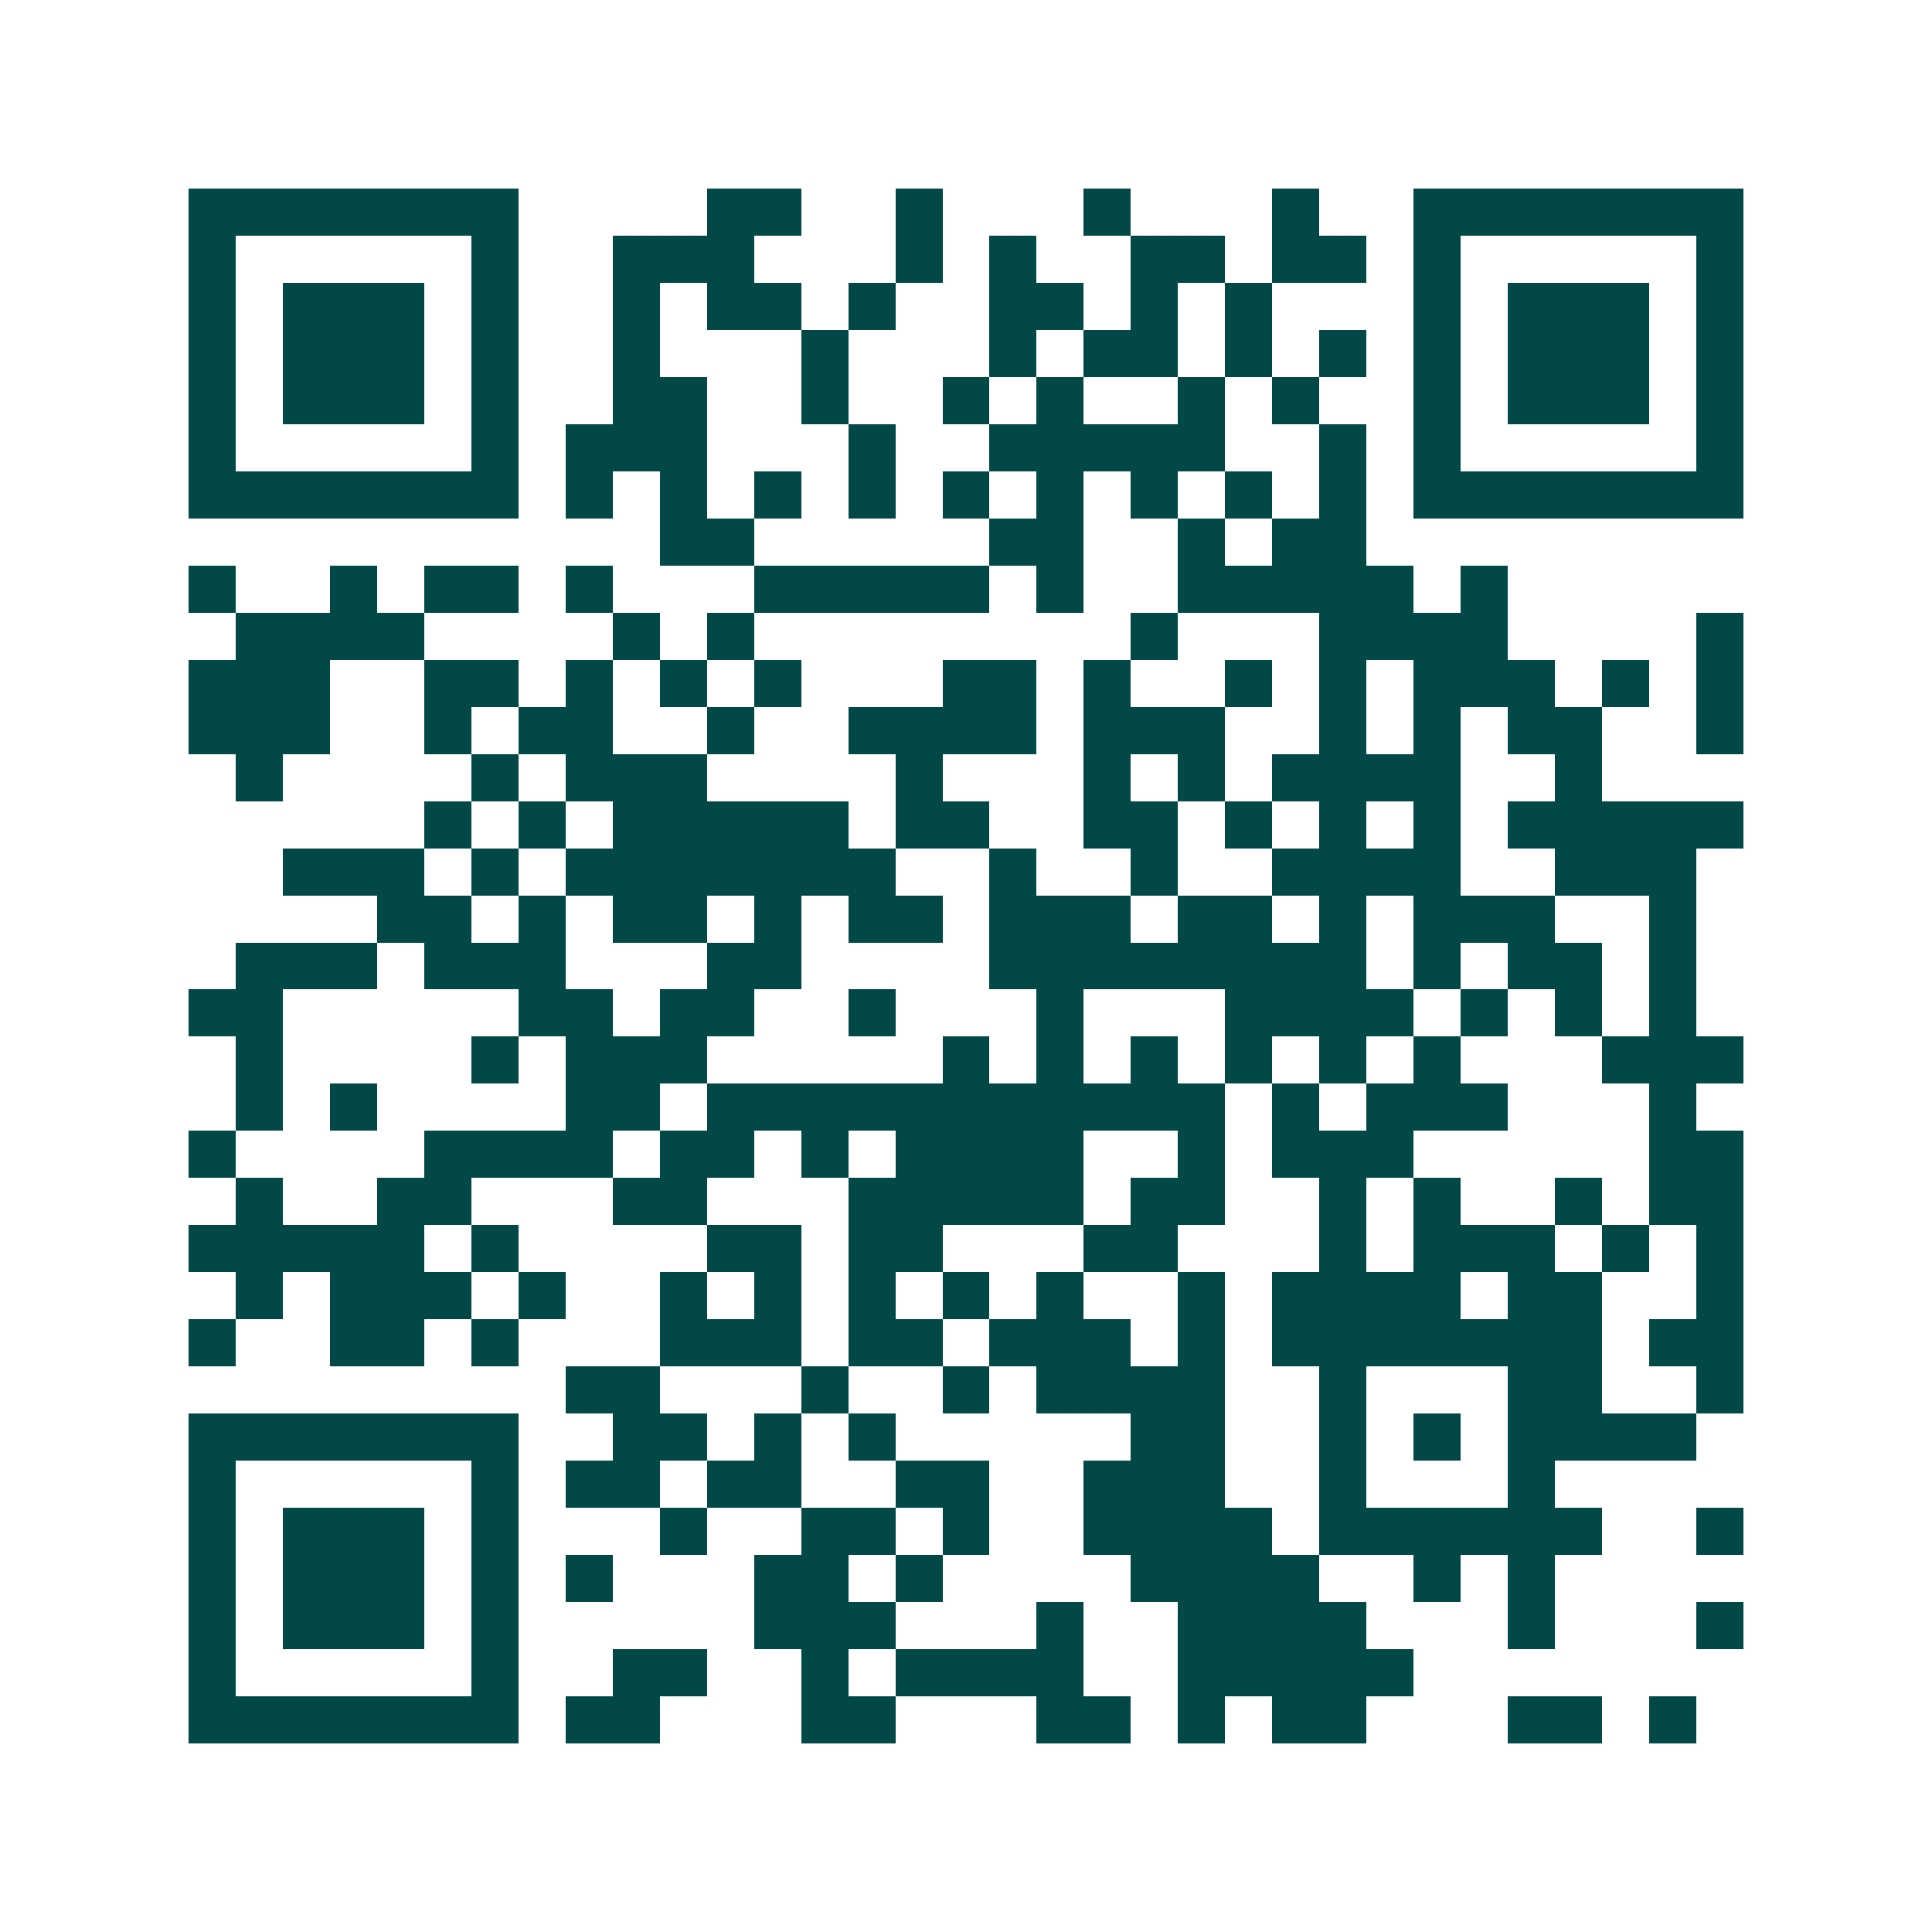 <svg xmlns="http://www.w3.org/2000/svg" width="200" height="200" viewBox="0 0 41 41" shape-rendering="crispEdges"><path fill="#ffffff" d="M0 0h41v41H0z"/><path stroke="#014847" d="M4 4.5h7m4 0h2m2 0h1m3 0h1m3 0h1m2 0h7M4 5.5h1m5 0h1m2 0h3m3 0h1m1 0h1m2 0h2m1 0h2m1 0h1m5 0h1M4 6.5h1m1 0h3m1 0h1m2 0h1m1 0h2m1 0h1m2 0h2m1 0h1m1 0h1m3 0h1m1 0h3m1 0h1M4 7.5h1m1 0h3m1 0h1m2 0h1m3 0h1m3 0h1m1 0h2m1 0h1m1 0h1m1 0h1m1 0h3m1 0h1M4 8.5h1m1 0h3m1 0h1m2 0h2m2 0h1m2 0h1m1 0h1m2 0h1m1 0h1m2 0h1m1 0h3m1 0h1M4 9.5h1m5 0h1m1 0h3m3 0h1m2 0h5m2 0h1m1 0h1m5 0h1M4 10.5h7m1 0h1m1 0h1m1 0h1m1 0h1m1 0h1m1 0h1m1 0h1m1 0h1m1 0h1m1 0h7M14 11.5h2m5 0h2m2 0h1m1 0h2M4 12.5h1m2 0h1m1 0h2m1 0h1m3 0h5m1 0h1m2 0h5m1 0h1M5 13.5h4m4 0h1m1 0h1m8 0h1m3 0h4m4 0h1M4 14.5h3m2 0h2m1 0h1m1 0h1m1 0h1m3 0h2m1 0h1m2 0h1m1 0h1m1 0h3m1 0h1m1 0h1M4 15.5h3m2 0h1m1 0h2m2 0h1m2 0h4m1 0h3m2 0h1m1 0h1m1 0h2m2 0h1M5 16.5h1m4 0h1m1 0h3m4 0h1m3 0h1m1 0h1m1 0h4m2 0h1M9 17.5h1m1 0h1m1 0h5m1 0h2m2 0h2m1 0h1m1 0h1m1 0h1m1 0h5M6 18.5h3m1 0h1m1 0h7m2 0h1m2 0h1m2 0h4m2 0h3M8 19.5h2m1 0h1m1 0h2m1 0h1m1 0h2m1 0h3m1 0h2m1 0h1m1 0h3m2 0h1M5 20.5h3m1 0h3m3 0h2m4 0h8m1 0h1m1 0h2m1 0h1M4 21.5h2m5 0h2m1 0h2m2 0h1m3 0h1m3 0h4m1 0h1m1 0h1m1 0h1M5 22.5h1m4 0h1m1 0h3m5 0h1m1 0h1m1 0h1m1 0h1m1 0h1m1 0h1m3 0h3M5 23.5h1m1 0h1m4 0h2m1 0h11m1 0h1m1 0h3m3 0h1M4 24.5h1m4 0h4m1 0h2m1 0h1m1 0h4m2 0h1m1 0h3m5 0h2M5 25.5h1m2 0h2m3 0h2m3 0h5m1 0h2m2 0h1m1 0h1m2 0h1m1 0h2M4 26.5h5m1 0h1m4 0h2m1 0h2m3 0h2m3 0h1m1 0h3m1 0h1m1 0h1M5 27.5h1m1 0h3m1 0h1m2 0h1m1 0h1m1 0h1m1 0h1m1 0h1m2 0h1m1 0h4m1 0h2m2 0h1M4 28.5h1m2 0h2m1 0h1m3 0h3m1 0h2m1 0h3m1 0h1m1 0h7m1 0h2M12 29.5h2m3 0h1m2 0h1m1 0h4m2 0h1m3 0h2m2 0h1M4 30.5h7m2 0h2m1 0h1m1 0h1m5 0h2m2 0h1m1 0h1m1 0h4M4 31.5h1m5 0h1m1 0h2m1 0h2m2 0h2m2 0h3m2 0h1m3 0h1M4 32.5h1m1 0h3m1 0h1m3 0h1m2 0h2m1 0h1m2 0h4m1 0h6m2 0h1M4 33.5h1m1 0h3m1 0h1m1 0h1m3 0h2m1 0h1m4 0h4m2 0h1m1 0h1M4 34.5h1m1 0h3m1 0h1m5 0h3m3 0h1m2 0h4m3 0h1m3 0h1M4 35.5h1m5 0h1m2 0h2m2 0h1m1 0h4m2 0h5M4 36.5h7m1 0h2m3 0h2m3 0h2m1 0h1m1 0h2m3 0h2m1 0h1"/></svg>
